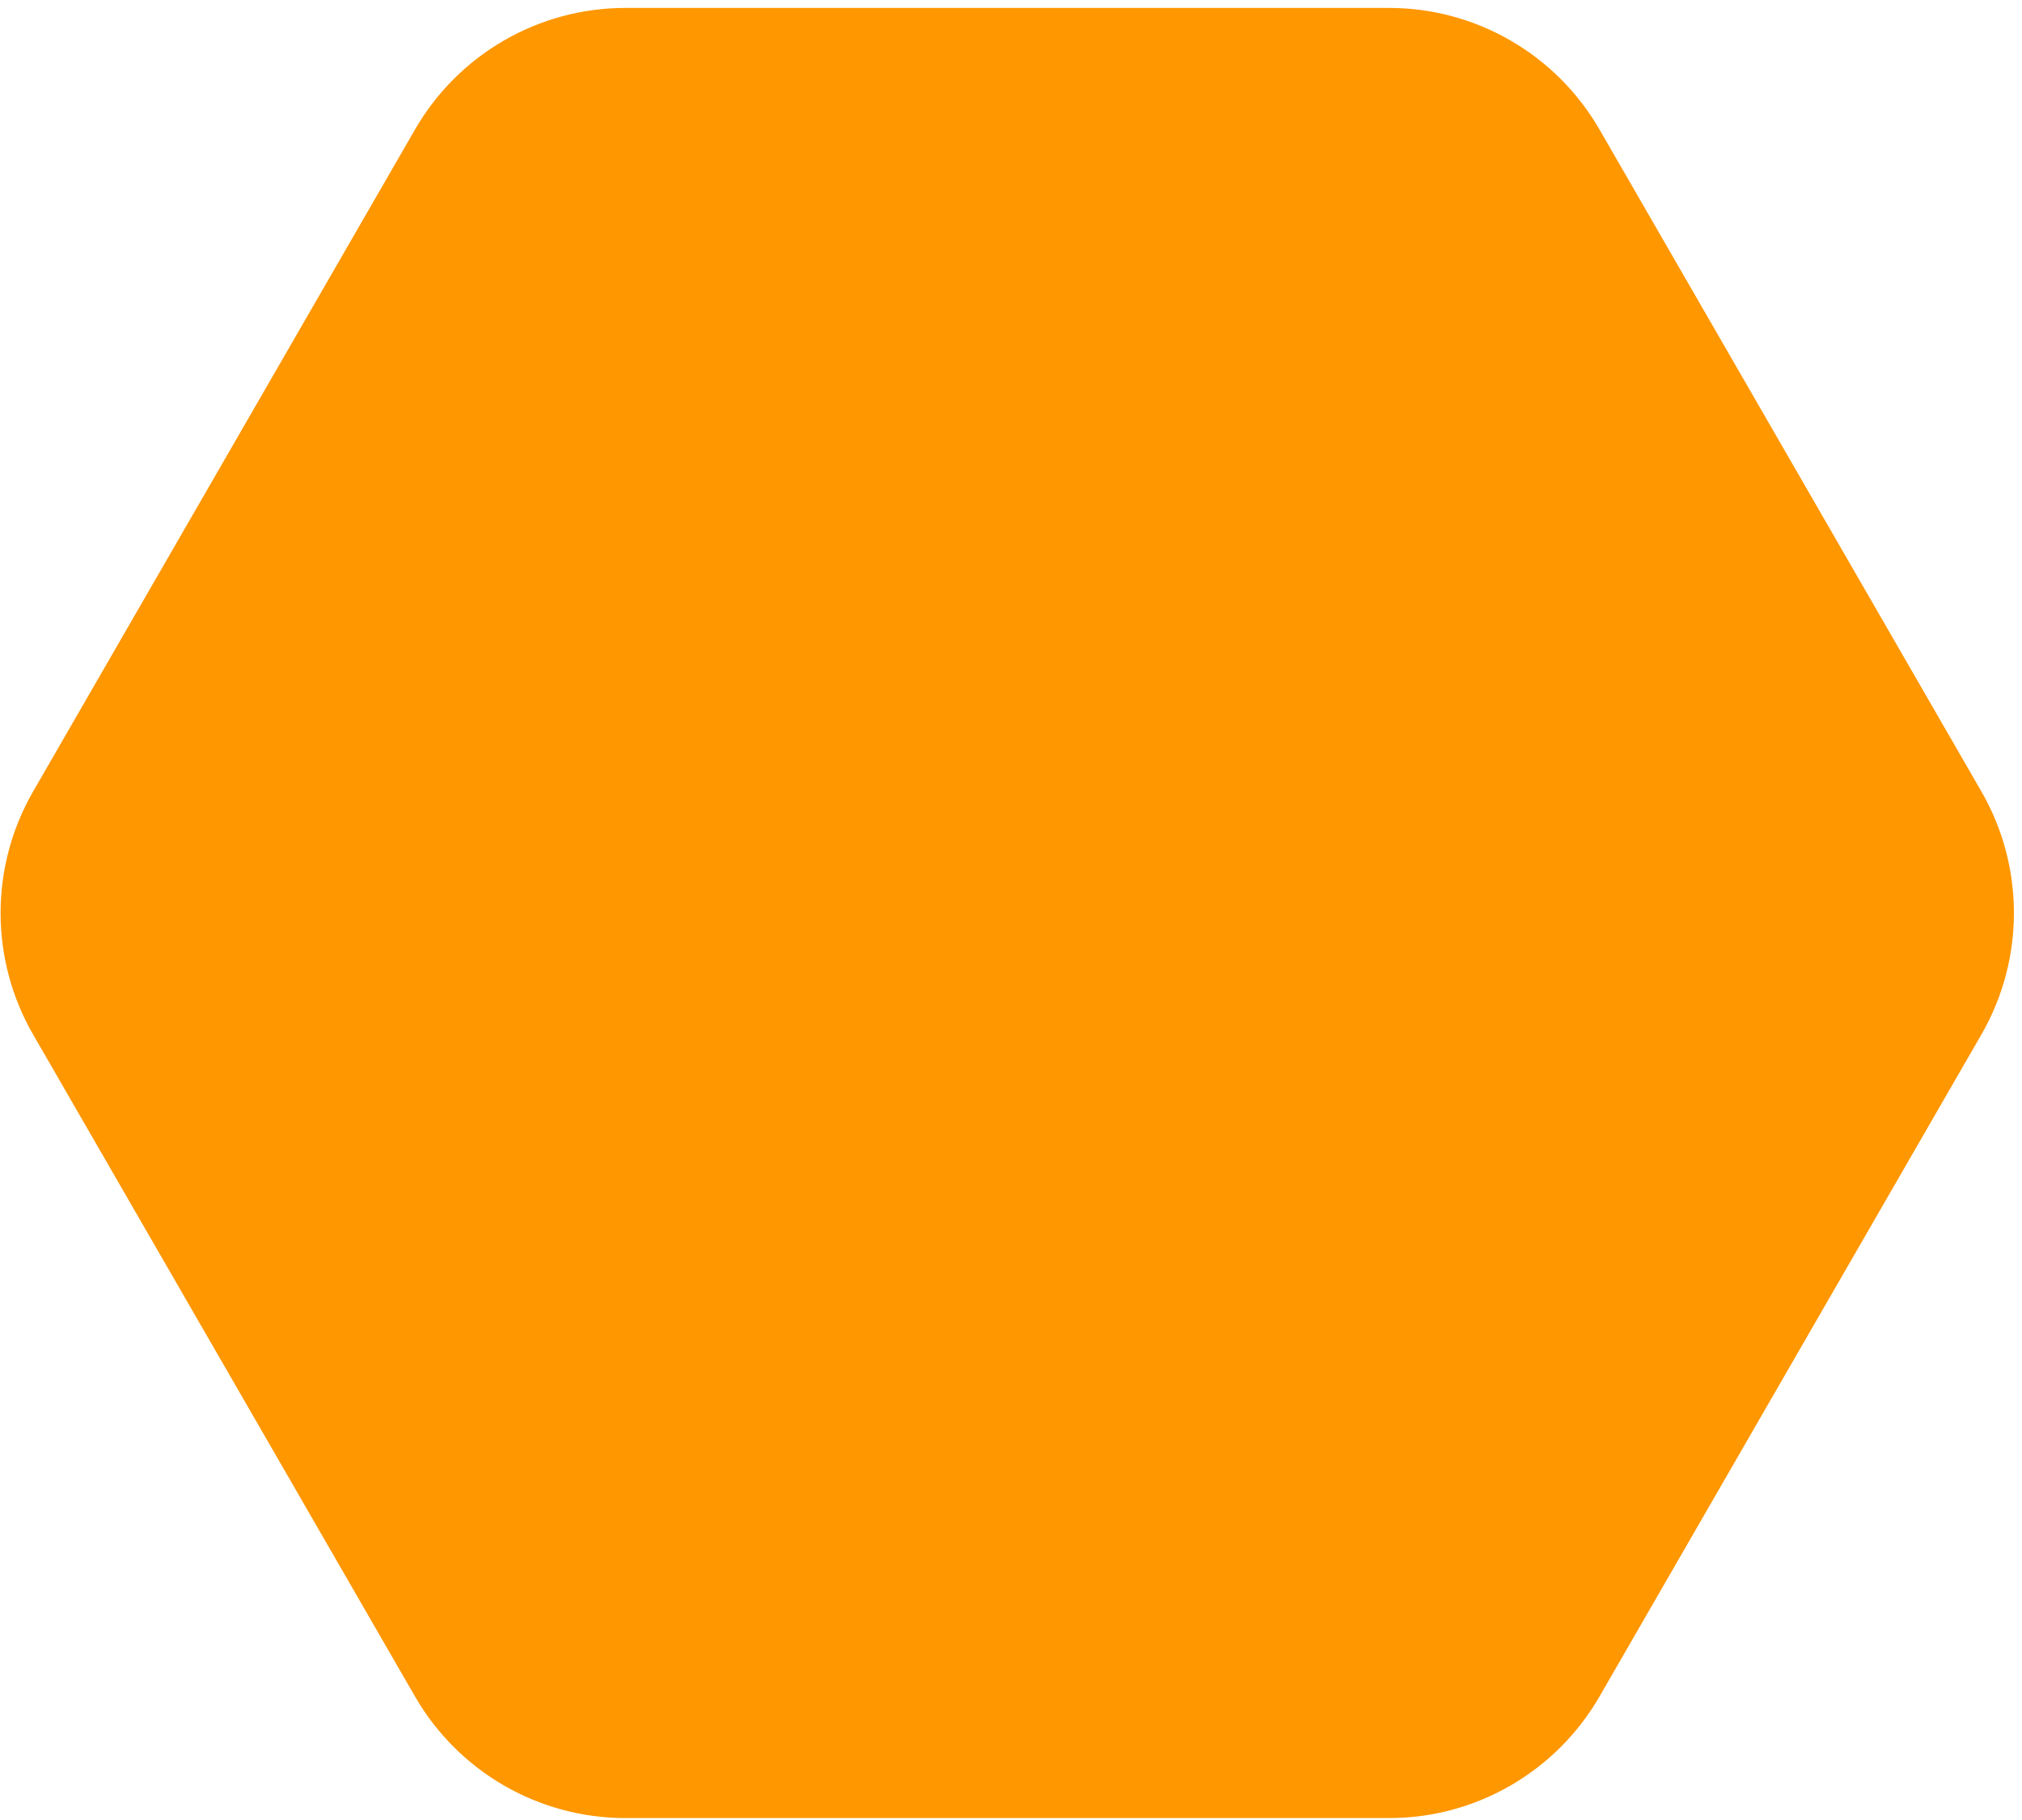 <svg xmlns="http://www.w3.org/2000/svg" xmlns:xlink="http://www.w3.org/1999/xlink" width="250px" height="225px" viewBox="0 0 250 225"><g id="surface1"><path style=" stroke:none;fill-rule:nonzero;fill:rgb(100%,59.216%,0%);fill-opacity:1;" d="M 171.746 0.98 L 77.328 0.98 C 66.586 0.98 56.68 6.711 51.309 16.016 L 4.102 97.836 C -1.27 107.141 -1.27 118.602 4.102 127.906 L 51.309 209.727 C 56.68 219.031 66.602 224.762 77.328 224.762 L 171.746 224.762 C 182.488 224.762 192.395 219.031 197.766 209.727 L 244.973 127.906 C 250.344 118.602 250.344 107.141 244.973 97.836 L 197.766 16.016 C 192.395 6.711 182.473 0.98 171.746 0.98 Z M 171.746 0.98 "></path></g></svg>